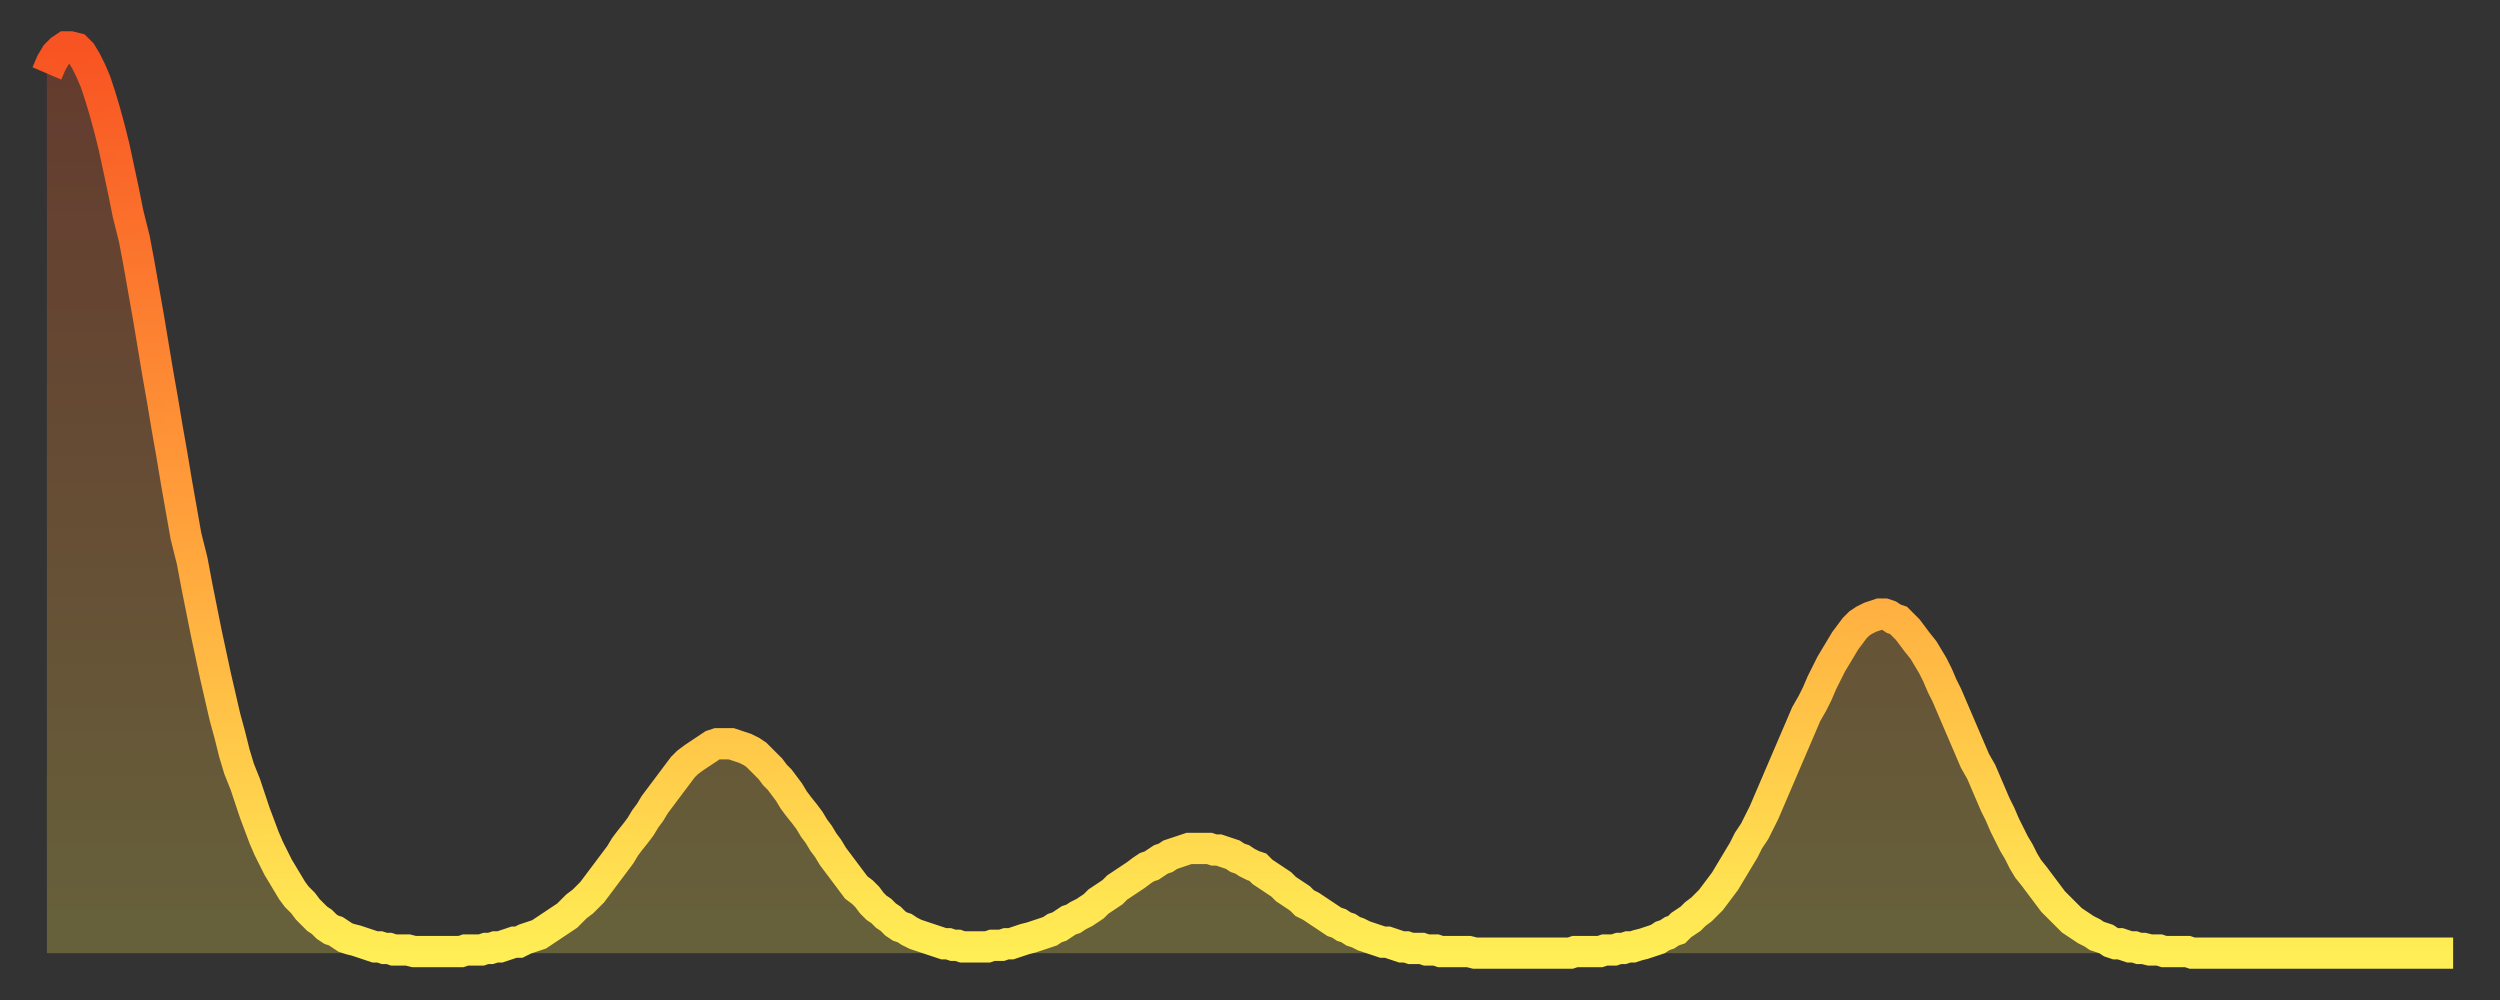 <?xml version="1.0" encoding="utf-8" ?>
<svg baseProfile="full" height="64" version="1.1" width="160" xmlns="http://www.w3.org/2000/svg" xmlns:ev="http://www.w3.org/2001/xml-events" xmlns:xlink="http://www.w3.org/1999/xlink"><rect width="100%" height="100%" fill="#333333" stroke="none"/><defs><linearGradient id="id2811700" x1="0" x2="0" y1="0" y2="1"><stop offset="0%" stop-color="#f85322" /><stop offset="50%" stop-color="#ff9d3a" /><stop offset="100%" stop-color="#ffee55" /></linearGradient></defs><g transform="translate(3,3)"><g><path d="M 0.0 1.7 0.3 1.0 0.6 0.5 0.9 0.2 1.2 0.0 1.5 0.0 1.9 0.1 2.2 0.4 2.5 0.9 2.8 1.5 3.1 2.2 3.4 3.1 3.7 4.1 4.0 5.2 4.3 6.4 4.6 7.8 4.9 9.2 5.2 10.7 5.6 12.3 5.9 13.9 6.2 15.6 6.5 17.3 6.8 19.1 7.1 20.9 7.4 22.6 7.7 24.4 8.0 26.1 8.3 27.9 8.6 29.6 8.9 31.3 9.3 32.9 9.6 34.5 9.9 36.0 10.2 37.5 10.5 38.9 10.8 40.3 11.1 41.6 11.4 42.9 11.7 44.0 12.0 45.2 12.3 46.2 12.7 47.2 13.0 48.1 13.3 49.0 13.6 49.8 13.9 50.6 14.2 51.3 14.5 51.9 14.8 52.5 15.1 53.0 15.4 53.5 15.7 54.0 16.0 54.4 16.4 54.8 16.7 55.2 17.0 55.5 17.3 55.8 17.6 56.0 17.9 56.3 18.2 56.5 18.5 56.6 18.8 56.8 19.1 57.0 19.4 57.1 19.8 57.2 20.1 57.3 20.4 57.4 20.7 57.5 21.0 57.6 21.3 57.6 21.6 57.7 21.9 57.7 22.2 57.8 22.5 57.8 22.8 57.8 23.1 57.8 23.5 57.9 23.8 57.9 24.1 57.9 24.4 57.9 24.7 57.9 25.0 57.9 25.3 57.9 25.6 57.9 25.9 57.9 26.2 57.9 26.5 57.9 26.8 57.8 27.2 57.8 27.5 57.8 27.8 57.8 28.1 57.7 28.4 57.7 28.7 57.6 29.0 57.6 29.3 57.5 29.6 57.4 29.9 57.3 30.2 57.3 30.6 57.1 30.9 57.0 31.2 56.9 31.5 56.8 31.8 56.6 32.1 56.4 32.4 56.2 32.7 56.0 33.0 55.8 33.3 55.6 33.6 55.3 33.9 55.0 34.3 54.7 34.6 54.4 34.9 54.1 35.2 53.7 35.5 53.3 35.8 52.9 36.1 52.5 36.4 52.1 36.7 51.7 37.0 51.2 37.3 50.8 37.7 50.3 38.0 49.9 38.3 49.4 38.6 49.0 38.9 48.5 39.2 48.1 39.5 47.7 39.8 47.3 40.1 46.9 40.4 46.5 40.7 46.1 41.0 45.8 41.4 45.5 41.7 45.3 42.0 45.1 42.3 44.9 42.6 44.7 42.9 44.6 43.2 44.6 43.5 44.6 43.8 44.6 44.1 44.7 44.4 44.8 44.7 44.9 45.1 45.1 45.4 45.3 45.7 45.6 46.0 45.9 46.3 46.2 46.6 46.6 46.9 46.9 47.2 47.3 47.5 47.7 47.8 48.2 48.1 48.6 48.5 49.1 48.8 49.5 49.1 50.0 49.4 50.4 49.7 50.9 50.0 51.3 50.3 51.8 50.6 52.2 50.9 52.6 51.2 53.0 51.5 53.4 51.8 53.8 52.2 54.1 52.5 54.4 52.8 54.8 53.1 55.1 53.4 55.3 53.7 55.6 54.0 55.8 54.3 56.1 54.6 56.3 54.9 56.4 55.2 56.6 55.6 56.8 55.9 56.9 56.2 57.0 56.5 57.1 56.8 57.2 57.1 57.3 57.4 57.4 57.7 57.4 58.0 57.5 58.3 57.5 58.6 57.6 58.9 57.6 59.3 57.6 59.6 57.6 59.9 57.6 60.2 57.6 60.5 57.5 60.8 57.5 61.1 57.5 61.4 57.4 61.7 57.4 62.0 57.3 62.3 57.2 62.6 57.1 63.0 57.0 63.3 56.9 63.6 56.8 63.9 56.7 64.2 56.6 64.5 56.4 64.8 56.3 65.1 56.1 65.4 55.9 65.7 55.8 66.0 55.6 66.4 55.4 66.7 55.2 67.0 55.0 67.3 54.7 67.6 54.5 67.9 54.3 68.2 54.1 68.5 53.8 68.8 53.6 69.1 53.4 69.4 53.2 69.7 53.0 70.1 52.7 70.4 52.5 70.7 52.4 71.0 52.2 71.3 52.0 71.6 51.9 71.9 51.7 72.2 51.6 72.5 51.5 72.8 51.4 73.1 51.3 73.5 51.3 73.8 51.3 74.1 51.3 74.4 51.3 74.7 51.4 75.0 51.4 75.3 51.5 75.6 51.6 75.9 51.7 76.2 51.9 76.5 52.0 76.8 52.2 77.2 52.4 77.5 52.5 77.8 52.8 78.1 53.0 78.4 53.2 78.7 53.4 79.0 53.6 79.3 53.9 79.6 54.1 79.9 54.3 80.2 54.5 80.5 54.8 80.9 55.0 81.2 55.2 81.5 55.4 81.8 55.6 82.1 55.8 82.4 56.0 82.7 56.1 83.0 56.3 83.3 56.4 83.6 56.6 83.9 56.7 84.3 56.9 84.6 57.0 84.9 57.1 85.2 57.2 85.5 57.3 85.8 57.3 86.1 57.4 86.4 57.5 86.7 57.6 87.0 57.6 87.3 57.7 87.6 57.7 88.0 57.7 88.3 57.8 88.6 57.8 88.9 57.8 89.2 57.9 89.5 57.9 89.8 57.9 90.1 57.9 90.4 57.9 90.7 57.9 91.0 57.9 91.4 58.0 91.7 58.0 92.0 58.0 92.3 58.0 92.6 58.0 92.9 58.0 93.2 58.0 93.5 58.0 93.8 58.0 94.1 58.0 94.4 58.0 94.7 58.0 95.1 58.0 95.4 58.0 95.7 58.0 96.0 58.0 96.3 58.0 96.6 58.0 96.9 58.0 97.2 58.0 97.5 58.0 97.8 57.9 98.1 57.9 98.4 57.9 98.8 57.9 99.1 57.9 99.4 57.9 99.7 57.8 100.0 57.8 100.3 57.8 100.6 57.7 100.9 57.7 101.2 57.6 101.5 57.6 101.8 57.5 102.2 57.4 102.5 57.3 102.8 57.2 103.1 57.1 103.4 56.9 103.7 56.8 104.0 56.6 104.3 56.5 104.6 56.2 104.9 56.0 105.2 55.8 105.5 55.5 105.9 55.2 106.2 54.9 106.5 54.6 106.8 54.2 107.1 53.8 107.4 53.4 107.7 52.9 108.0 52.4 108.3 51.9 108.6 51.4 108.9 50.8 109.3 50.2 109.6 49.6 109.9 49.0 110.2 48.3 110.5 47.6 110.8 46.9 111.1 46.2 111.4 45.5 111.7 44.8 112.0 44.1 112.3 43.4 112.6 42.7 113.0 42.0 113.3 41.4 113.6 40.7 113.9 40.1 114.2 39.5 114.5 39.0 114.8 38.5 115.1 38.0 115.4 37.6 115.7 37.2 116.0 36.9 116.3 36.7 116.7 36.5 117.0 36.4 117.3 36.3 117.6 36.3 117.9 36.4 118.2 36.6 118.5 36.7 118.8 37.0 119.1 37.3 119.4 37.7 119.7 38.1 120.1 38.6 120.4 39.1 120.7 39.6 121.0 40.2 121.3 40.9 121.6 41.5 121.9 42.2 122.2 42.9 122.5 43.6 122.8 44.3 123.1 45.0 123.4 45.7 123.8 46.4 124.1 47.1 124.4 47.8 124.7 48.5 125.0 49.1 125.3 49.8 125.6 50.4 125.9 51.0 126.2 51.5 126.5 52.1 126.8 52.6 127.2 53.1 127.5 53.5 127.8 53.9 128.1 54.3 128.4 54.7 128.7 55.0 129.0 55.3 129.3 55.6 129.6 55.9 129.9 56.1 130.2 56.3 130.5 56.5 130.9 56.7 131.2 56.9 131.5 57.0 131.8 57.1 132.1 57.3 132.4 57.4 132.7 57.4 133.0 57.5 133.3 57.6 133.6 57.6 133.9 57.7 134.2 57.7 134.6 57.8 134.9 57.8 135.2 57.8 135.5 57.9 135.8 57.9 136.1 57.9 136.4 57.9 136.7 57.9 137.0 57.9 137.3 58.0 137.6 58.0 138.0 58.0 138.3 58.0 138.6 58.0 138.9 58.0 139.2 58.0 139.5 58.0 139.8 58.0 140.1 58.0 140.4 58.0 140.7 58.0 141.0 58.0 141.3 58.0 141.7 58.0 142.0 58.0 142.3 58.0 142.6 58.0 142.9 58.0 143.2 58.0 143.5 58.0 143.8 58.0 144.1 58.0 144.4 58.0 144.7 58.0 145.1 58.0 145.4 58.0 145.7 58.0 146.0 58.0 146.3 58.0 146.6 58.0 146.9 58.0 147.2 58.0 147.5 58.0 147.8 58.0 148.1 58.0 148.4 58.0 148.8 58.0 149.1 58.0 149.4 58.0 149.7 58.0 150.0 58.0 150.3 58.0 150.6 58.0 150.9 58.0 151.2 58.0 151.5 58.0 151.8 58.0 152.1 58.0 152.5 58.0 152.8 58.0 153.1 58.0 153.4 58.0 153.7 58.0 154.0 58.0" fill="none" id="graph-curve" opacity="1" stroke="url(#id2811700)" stroke-width="2" /><path d="M 0 58 L 0.0 1.7 0.3 1.0 0.6 0.5 0.9 0.2 1.2 0.0 1.5 0.0 1.9 0.1 2.2 0.4 2.5 0.9 2.8 1.5 3.1 2.2 3.4 3.1 3.7 4.1 4.0 5.2 4.3 6.4 4.6 7.8 4.9 9.2 5.2 10.7 5.6 12.3 5.9 13.9 6.2 15.6 6.5 17.3 6.8 19.1 7.1 20.9 7.4 22.6 7.7 24.4 8.0 26.1 8.3 27.9 8.6 29.6 8.9 31.3 9.3 32.9 9.6 34.5 9.9 36.0 10.2 37.5 10.5 38.9 10.8 40.3 11.1 41.6 11.4 42.9 11.7 44.0 12.0 45.2 12.3 46.2 12.7 47.2 13.0 48.1 13.3 49.0 13.6 49.8 13.9 50.6 14.2 51.3 14.5 51.9 14.8 52.5 15.1 53.0 15.4 53.5 15.7 54.0 16.0 54.4 16.4 54.8 16.7 55.2 17.0 55.5 17.3 55.8 17.6 56.0 17.9 56.3 18.2 56.5 18.5 56.6 18.8 56.8 19.1 57.0 19.4 57.1 19.8 57.2 20.1 57.3 20.4 57.4 20.7 57.5 21.0 57.6 21.3 57.6 21.6 57.7 21.9 57.7 22.2 57.8 22.5 57.8 22.8 57.8 23.1 57.8 23.5 57.9 23.8 57.9 24.1 57.9 24.4 57.9 24.7 57.9 25.0 57.9 25.3 57.9 25.6 57.9 25.9 57.9 26.2 57.9 26.5 57.9 26.8 57.8 27.2 57.8 27.5 57.8 27.8 57.8 28.1 57.7 28.4 57.7 28.7 57.6 29.0 57.6 29.3 57.5 29.6 57.4 29.9 57.3 30.2 57.3 30.6 57.1 30.9 57.0 31.2 56.9 31.5 56.8 31.8 56.6 32.1 56.4 32.4 56.2 32.7 56.0 33.0 55.8 33.3 55.6 33.6 55.3 33.9 55.0 34.3 54.7 34.6 54.4 34.9 54.1 35.2 53.7 35.5 53.3 35.8 52.9 36.1 52.5 36.4 52.1 36.7 51.7 37.0 51.2 37.3 50.8 37.7 50.3 38.0 49.9 38.3 49.4 38.6 49.0 38.9 48.5 39.2 48.1 39.5 47.7 39.8 47.3 40.1 46.9 40.4 46.5 40.7 46.1 41.0 45.8 41.4 45.5 41.7 45.3 42.0 45.1 42.3 44.9 42.6 44.7 42.9 44.6 43.2 44.6 43.5 44.6 43.8 44.6 44.1 44.7 44.4 44.8 44.7 44.9 45.1 45.1 45.4 45.3 45.7 45.6 46.0 45.9 46.3 46.2 46.6 46.6 46.9 46.9 47.2 47.3 47.5 47.7 47.8 48.2 48.1 48.6 48.5 49.1 48.8 49.5 49.1 50.0 49.4 50.4 49.7 50.9 50.0 51.3 50.3 51.8 50.6 52.2 50.9 52.6 51.2 53.0 51.5 53.4 51.8 53.8 52.2 54.1 52.5 54.4 52.8 54.8 53.1 55.1 53.4 55.3 53.7 55.6 54.0 55.8 54.3 56.1 54.6 56.3 54.9 56.4 55.2 56.6 55.6 56.8 55.9 56.9 56.2 57.0 56.5 57.1 56.8 57.2 57.1 57.3 57.4 57.4 57.7 57.4 58.0 57.5 58.3 57.5 58.6 57.6 58.9 57.6 59.3 57.6 59.6 57.6 59.9 57.6 60.2 57.6 60.5 57.5 60.8 57.5 61.1 57.5 61.4 57.4 61.7 57.4 62.0 57.3 62.3 57.2 62.6 57.1 63.0 57.0 63.3 56.9 63.6 56.8 63.9 56.7 64.2 56.6 64.5 56.4 64.8 56.3 65.1 56.1 65.4 55.9 65.7 55.8 66.0 55.6 66.4 55.4 66.7 55.2 67.0 55.0 67.3 54.7 67.6 54.5 67.9 54.3 68.2 54.1 68.5 53.8 68.8 53.6 69.1 53.4 69.4 53.2 69.7 53.0 70.1 52.7 70.4 52.5 70.7 52.4 71.0 52.2 71.3 52.0 71.6 51.9 71.9 51.7 72.2 51.6 72.5 51.5 72.8 51.4 73.1 51.3 73.5 51.3 73.8 51.3 74.1 51.3 74.4 51.3 74.7 51.4 75.0 51.4 75.3 51.5 75.6 51.6 75.9 51.7 76.2 51.9 76.5 52.0 76.8 52.2 77.2 52.4 77.5 52.5 77.8 52.8 78.1 53.0 78.4 53.2 78.7 53.4 79.0 53.6 79.3 53.9 79.6 54.1 79.9 54.3 80.2 54.5 80.5 54.8 80.9 55.0 81.2 55.2 81.5 55.4 81.8 55.6 82.1 55.8 82.4 56.0 82.7 56.1 83.0 56.3 83.3 56.4 83.6 56.6 83.9 56.7 84.3 56.9 84.6 57.0 84.9 57.1 85.2 57.2 85.5 57.3 85.8 57.3 86.1 57.4 86.4 57.5 86.7 57.6 87.0 57.6 87.3 57.7 87.6 57.7 88.0 57.7 88.3 57.8 88.6 57.8 88.9 57.8 89.2 57.9 89.5 57.9 89.8 57.9 90.1 57.9 90.4 57.9 90.7 57.9 91.0 57.9 91.4 58.0 91.7 58.0 92.0 58.0 92.3 58.0 92.6 58.0 92.9 58.0 93.2 58.0 93.5 58.0 93.8 58.0 94.1 58.0 94.4 58.0 94.7 58.0 95.1 58.0 95.4 58.0 95.7 58.0 96.0 58.0 96.3 58.0 96.6 58.0 96.9 58.0 97.2 58.0 97.5 58.0 97.8 57.9 98.1 57.9 98.4 57.9 98.8 57.9 99.1 57.9 99.4 57.9 99.7 57.8 100.0 57.8 100.3 57.8 100.6 57.7 100.9 57.7 101.2 57.6 101.5 57.6 101.8 57.5 102.2 57.4 102.5 57.3 102.8 57.2 103.1 57.1 103.4 56.9 103.7 56.8 104.0 56.6 104.3 56.5 104.6 56.2 104.9 56.0 105.2 55.8 105.5 55.5 105.9 55.2 106.2 54.9 106.5 54.6 106.8 54.2 107.1 53.8 107.4 53.4 107.7 52.9 108.0 52.4 108.3 51.9 108.6 51.4 108.9 50.8 109.3 50.2 109.6 49.6 109.9 49.0 110.2 48.3 110.5 47.6 110.8 46.9 111.1 46.2 111.4 45.5 111.7 44.8 112.0 44.1 112.3 43.4 112.6 42.7 113.0 42.0 113.3 41.4 113.6 40.7 113.9 40.1 114.2 39.5 114.5 39.0 114.8 38.5 115.1 38.0 115.4 37.6 115.7 37.2 116.0 36.9 116.3 36.7 116.7 36.5 117.0 36.4 117.3 36.3 117.6 36.3 117.9 36.4 118.2 36.6 118.5 36.7 118.8 37.0 119.1 37.3 119.4 37.7 119.7 38.1 120.1 38.6 120.4 39.1 120.7 39.6 121.0 40.2 121.3 40.9 121.6 41.5 121.9 42.2 122.2 42.9 122.5 43.6 122.8 44.3 123.1 45.0 123.4 45.7 123.8 46.4 124.1 47.1 124.4 47.8 124.7 48.5 125.0 49.1 125.3 49.8 125.6 50.4 125.9 51.0 126.2 51.5 126.5 52.1 126.8 52.6 127.2 53.1 127.5 53.5 127.8 53.9 128.1 54.3 128.4 54.7 128.7 55.0 129.0 55.3 129.3 55.6 129.6 55.9 129.9 56.1 130.2 56.3 130.5 56.5 130.9 56.7 131.2 56.9 131.5 57.0 131.8 57.1 132.1 57.3 132.4 57.4 132.7 57.4 133.0 57.5 133.3 57.6 133.6 57.6 133.9 57.7 134.2 57.7 134.6 57.8 134.9 57.8 135.2 57.8 135.5 57.9 135.8 57.9 136.1 57.9 136.4 57.9 136.7 57.9 137.0 57.9 137.3 58.0 137.6 58.0 138.0 58.0 138.3 58.0 138.6 58.0 138.9 58.0 139.2 58.0 139.5 58.0 139.8 58.0 140.1 58.0 140.4 58.0 140.7 58.0 141.0 58.0 141.3 58.0 141.7 58.0 142.0 58.0 142.3 58.0 142.6 58.0 142.9 58.0 143.2 58.0 143.5 58.0 143.8 58.0 144.1 58.0 144.4 58.0 144.7 58.0 145.1 58.0 145.4 58.0 145.7 58.0 146.0 58.0 146.3 58.0 146.6 58.0 146.9 58.0 147.2 58.0 147.5 58.0 147.8 58.0 148.1 58.0 148.4 58.0 148.8 58.0 149.1 58.0 149.4 58.0 149.7 58.0 150.0 58.0 150.3 58.0 150.6 58.0 150.9 58.0 151.2 58.0 151.5 58.0 151.8 58.0 152.1 58.0 152.5 58.0 152.8 58.0 153.1 58.0 153.4 58.0 153.7 58.0 154.0 58.0 154 58" fill="url(#id2811700)" fill-opacity=".25" id="graph-shadow" /></g></g></svg>